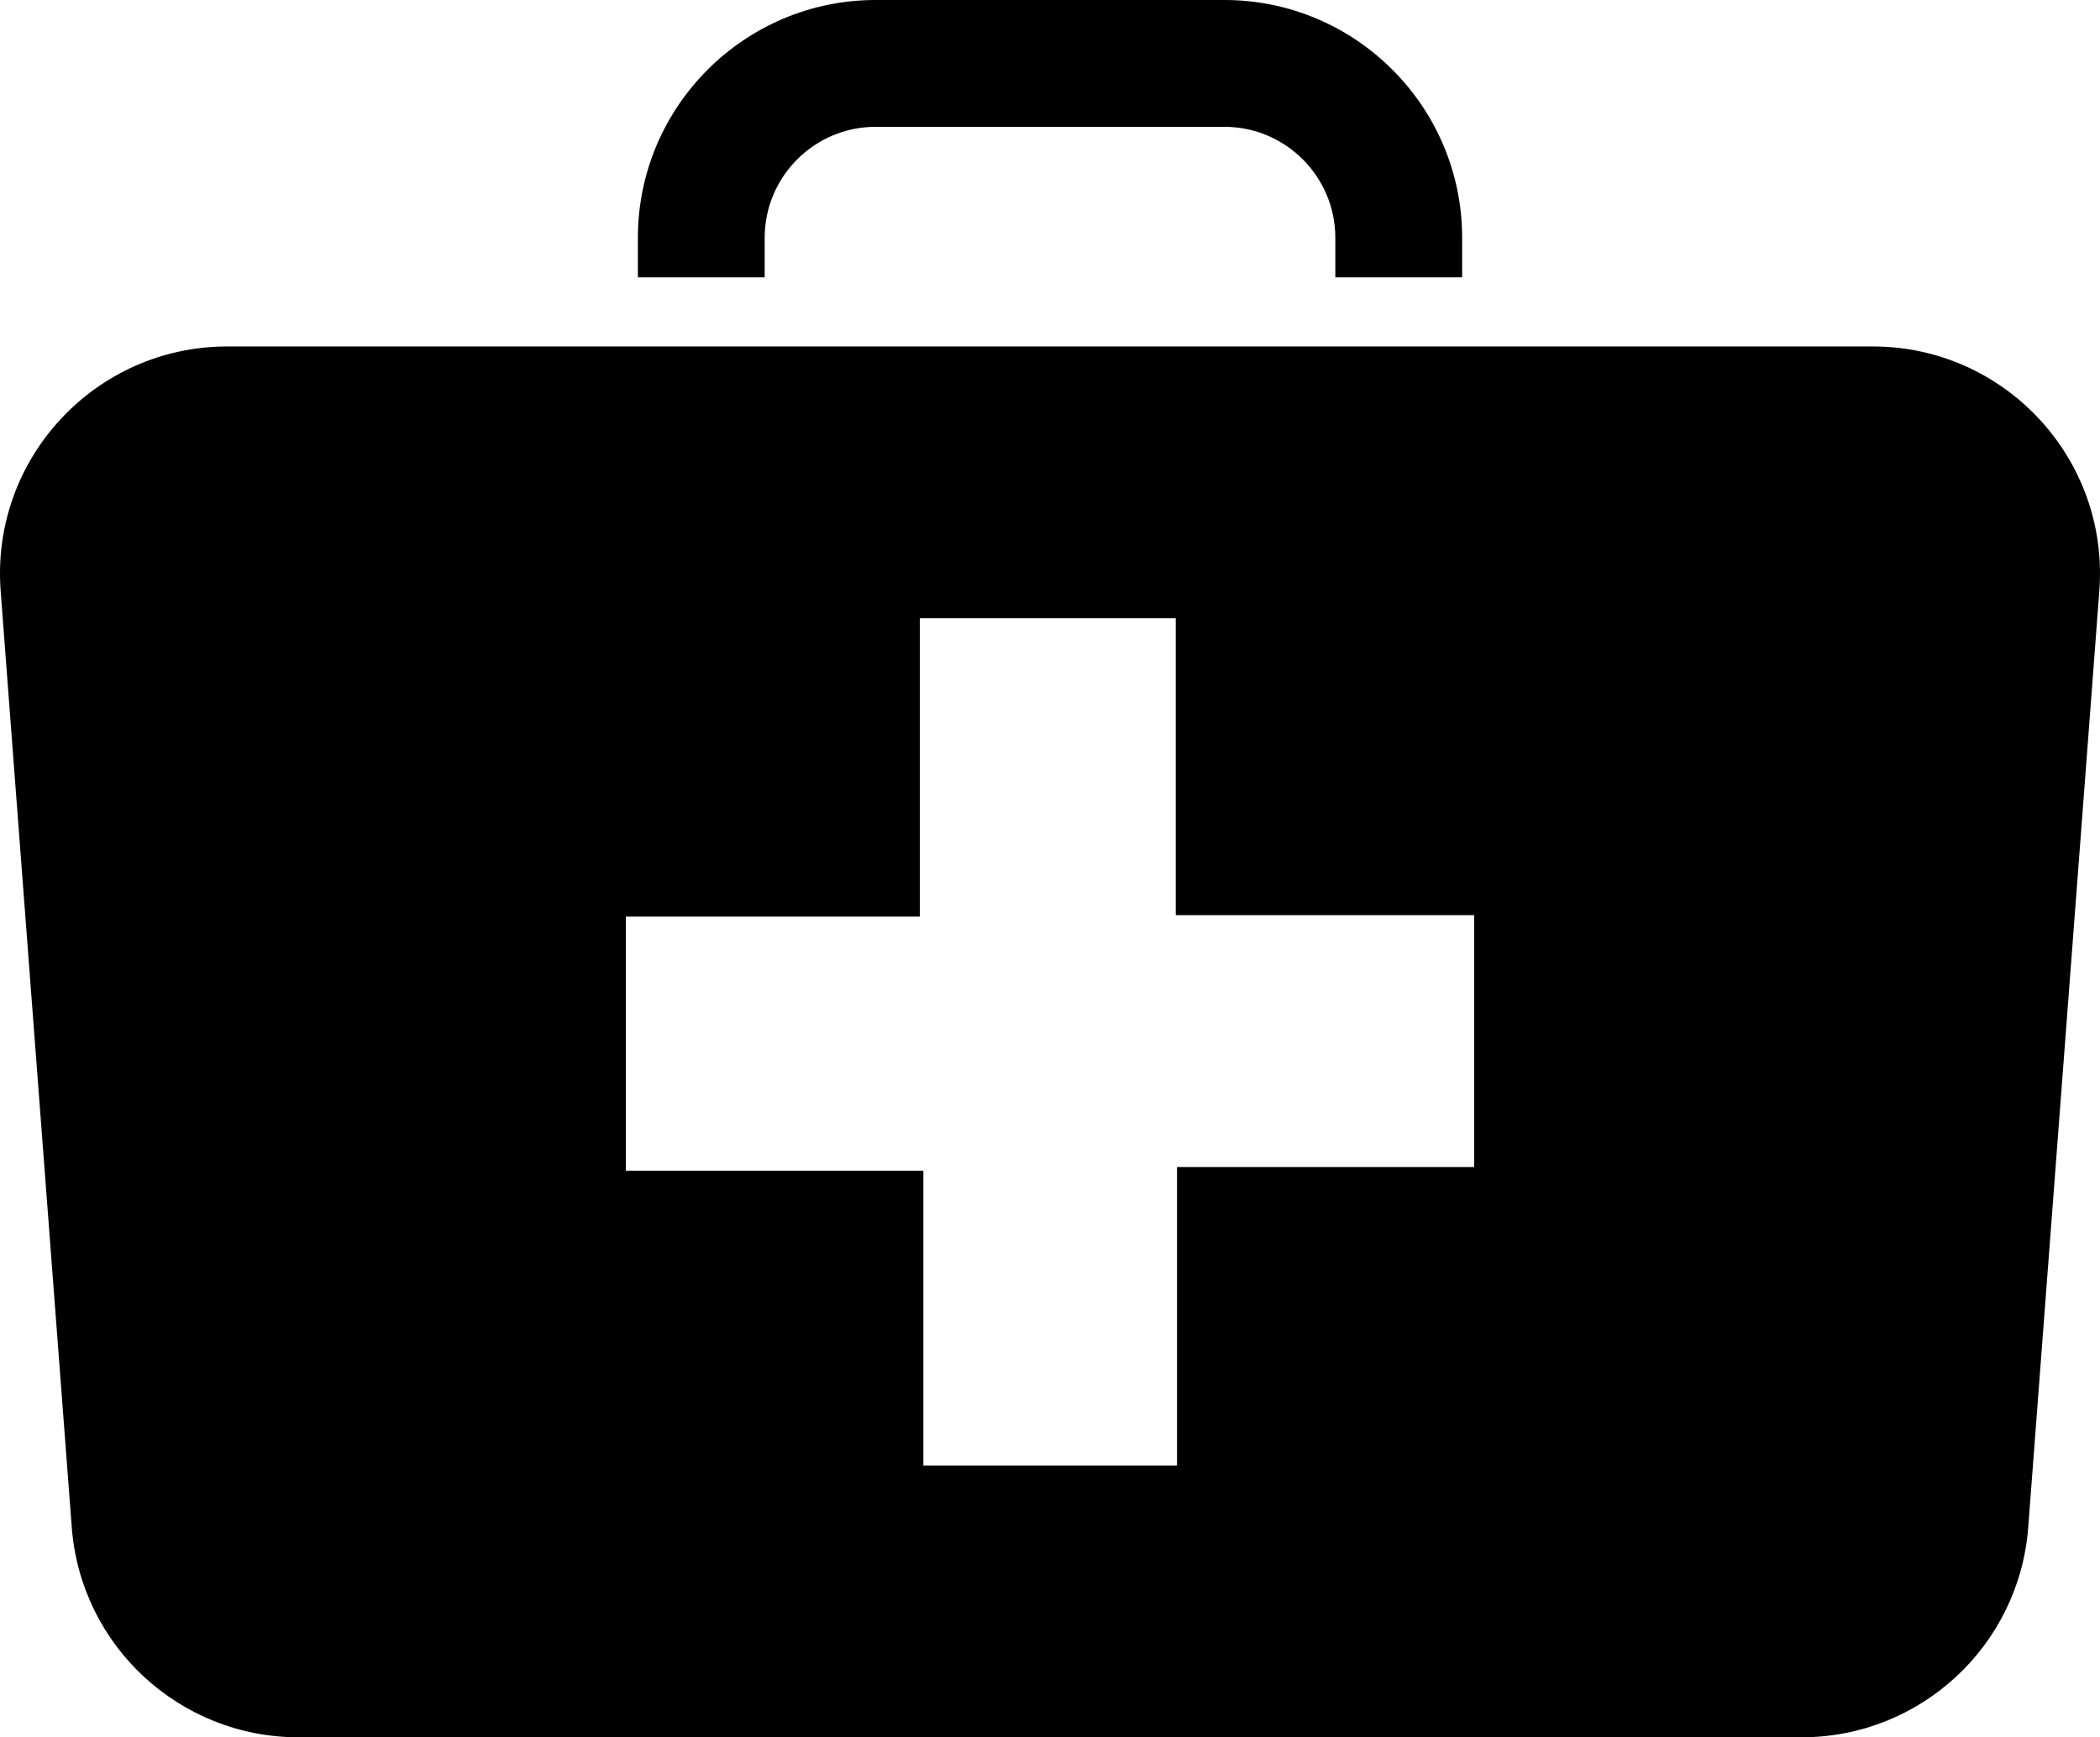 <?xml version="1.0" encoding="utf-8"?>
<!-- Generator: Adobe Illustrator 16.0.0, SVG Export Plug-In . SVG Version: 6.00 Build 0)  -->
<!DOCTYPE svg PUBLIC "-//W3C//DTD SVG 1.1//EN" "http://www.w3.org/Graphics/SVG/1.1/DTD/svg11.dtd">
<svg version="1.1" id="Layer_1" xmlns="http://www.w3.org/2000/svg" xmlns:xlink="http://www.w3.org/1999/xlink" x="0px" y="0px"
	 width="602.757px" height="498.684px" viewBox="4.618 70.158 602.757 498.684"
	 enable-background="new 4.618 70.158 602.757 498.684" xml:space="preserve">
<g>
	<path d="M542.146,169.608H69.854c-37.973,0-67.932,32.312-65.044,70.188l2.859,37.801l3.232,42.543l14.315,188.4
		c2.572,34.014,30.944,60.301,65.054,60.301h431.451c34.109,0,62.481-26.287,65.054-60.301l14.314-188.4l3.232-42.543l2.859-37.801
		C610.078,201.929,580.119,169.608,542.146,169.608z M427.74,405.142h-85.288v85.68h-72.799v-84.618H184.26V333.26h84.379v-85.632
		h73.45v85.221h85.651V405.142L427.74,405.142z"/>
	<path d="M424.288,149.775h-36.395v-11.37c0-17.557-14.287-31.843-31.844-31.843h-100.1c-17.557,0-31.843,14.286-31.843,31.843
		v11.37h-36.395v-11.37c0-37.628,30.609-68.248,68.248-68.248h100.09c37.629,0,68.248,30.61,68.248,68.248v11.37H424.288z"/>
</g>
</svg>
